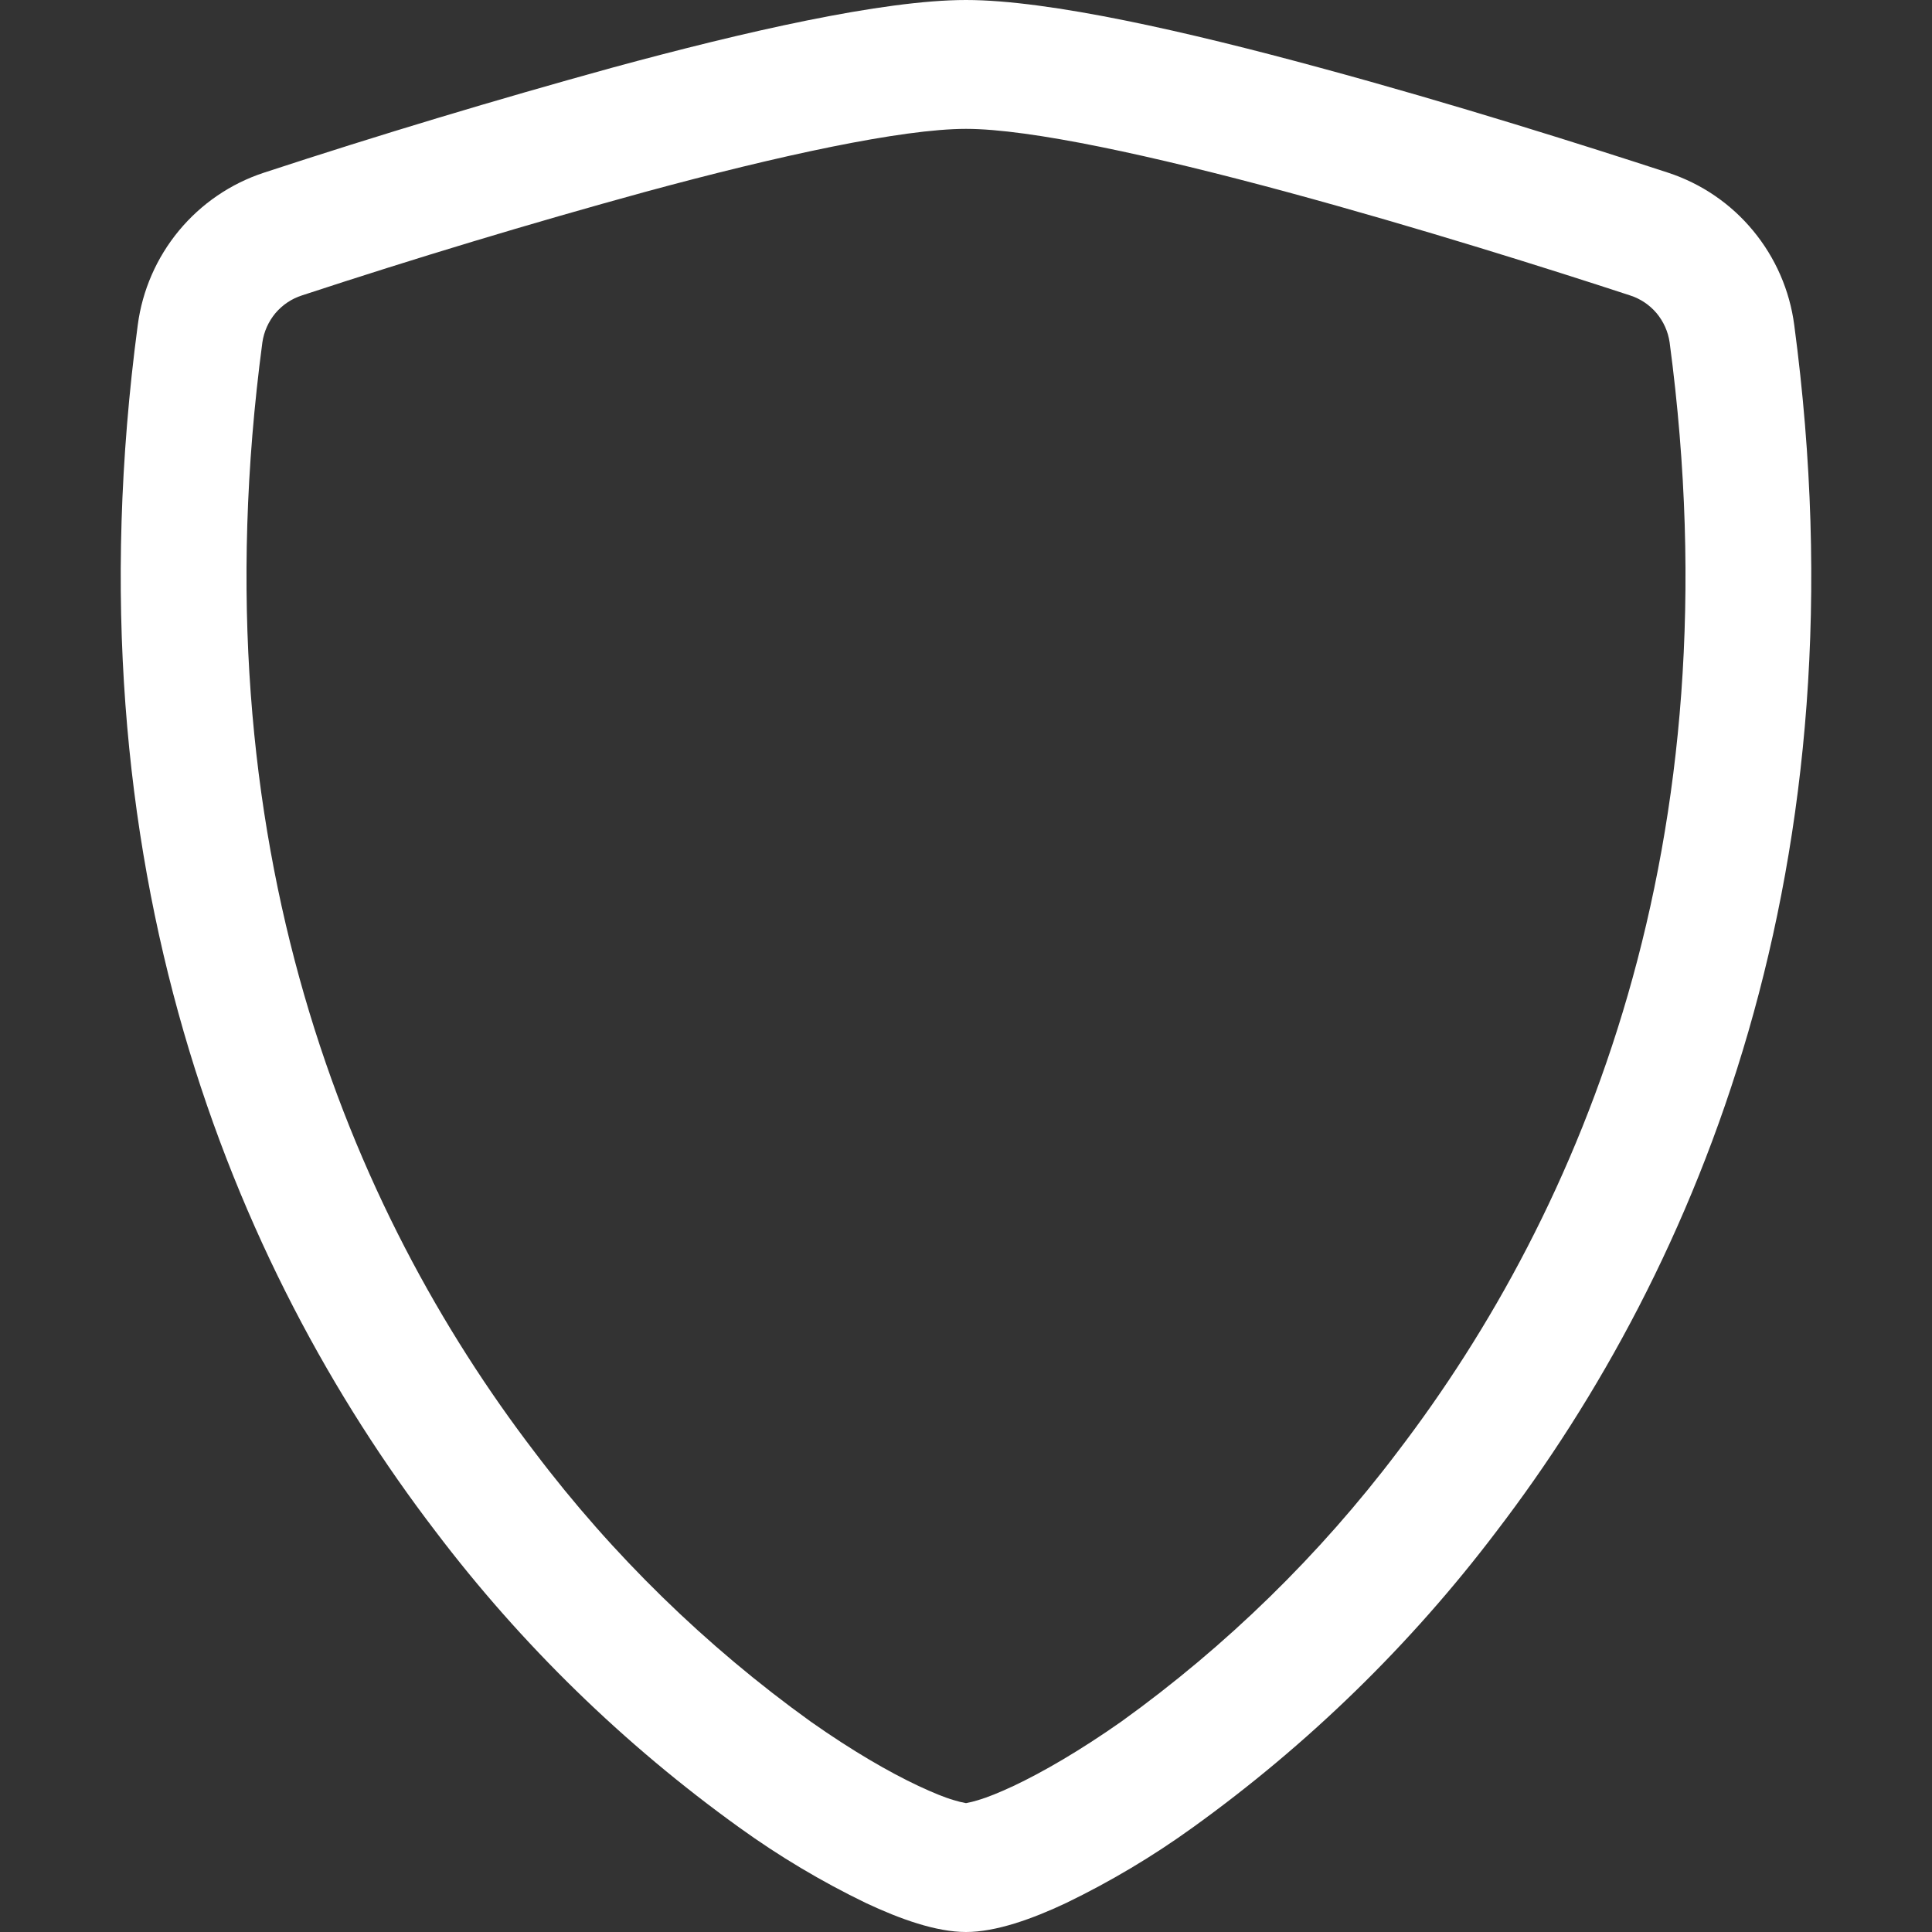 <svg width="20" height="20" viewBox="0 0 20 20" fill="none" xmlns="http://www.w3.org/2000/svg">
<rect x="0" y="0" width="20" height="20" fill="#333333" stroke="none"/>
<path d="M6.673 1.988C5.482 2.315 4.3 2.672 3.126 3.058C3.019 3.092 2.924 3.156 2.851 3.242C2.779 3.329 2.732 3.433 2.716 3.545C2.024 8.741 3.624 12.533 5.533 15.03C6.34 16.098 7.304 17.039 8.391 17.821C8.824 18.126 9.206 18.346 9.508 18.488C9.658 18.558 9.78 18.608 9.874 18.635C9.915 18.648 9.957 18.658 10 18.666C10.042 18.658 10.084 18.648 10.125 18.635C10.22 18.607 10.342 18.558 10.492 18.488C10.793 18.346 11.176 18.125 11.609 17.821C12.696 17.039 13.66 16.098 14.467 15.03C16.376 12.534 17.976 8.741 17.284 3.545C17.268 3.433 17.221 3.329 17.149 3.242C17.076 3.156 16.981 3.092 16.874 3.058C16.06 2.791 14.686 2.357 13.328 1.989C11.94 1.613 10.664 1.334 10 1.334C9.338 1.334 8.06 1.611 6.673 1.988ZM6.34 0.7C7.696 0.331 9.138 0 10 0C10.863 0 12.304 0.331 13.66 0.7C15.047 1.075 16.446 1.519 17.269 1.788C17.613 1.901 17.918 2.109 18.148 2.388C18.379 2.667 18.527 3.006 18.574 3.365C19.319 8.961 17.59 13.109 15.492 15.852C14.603 17.026 13.542 18.059 12.346 18.919C11.933 19.217 11.495 19.478 11.036 19.7C10.686 19.865 10.31 20 10 20C9.69 20 9.315 19.865 8.964 19.7C8.505 19.478 8.067 19.217 7.654 18.919C6.458 18.059 5.397 17.026 4.508 15.852C2.41 13.109 0.681 8.961 1.426 3.365C1.473 3.006 1.621 2.667 1.852 2.388C2.083 2.109 2.387 1.901 2.731 1.788C3.925 1.396 5.129 1.034 6.34 0.7Z" fill="white"/>
</svg>
